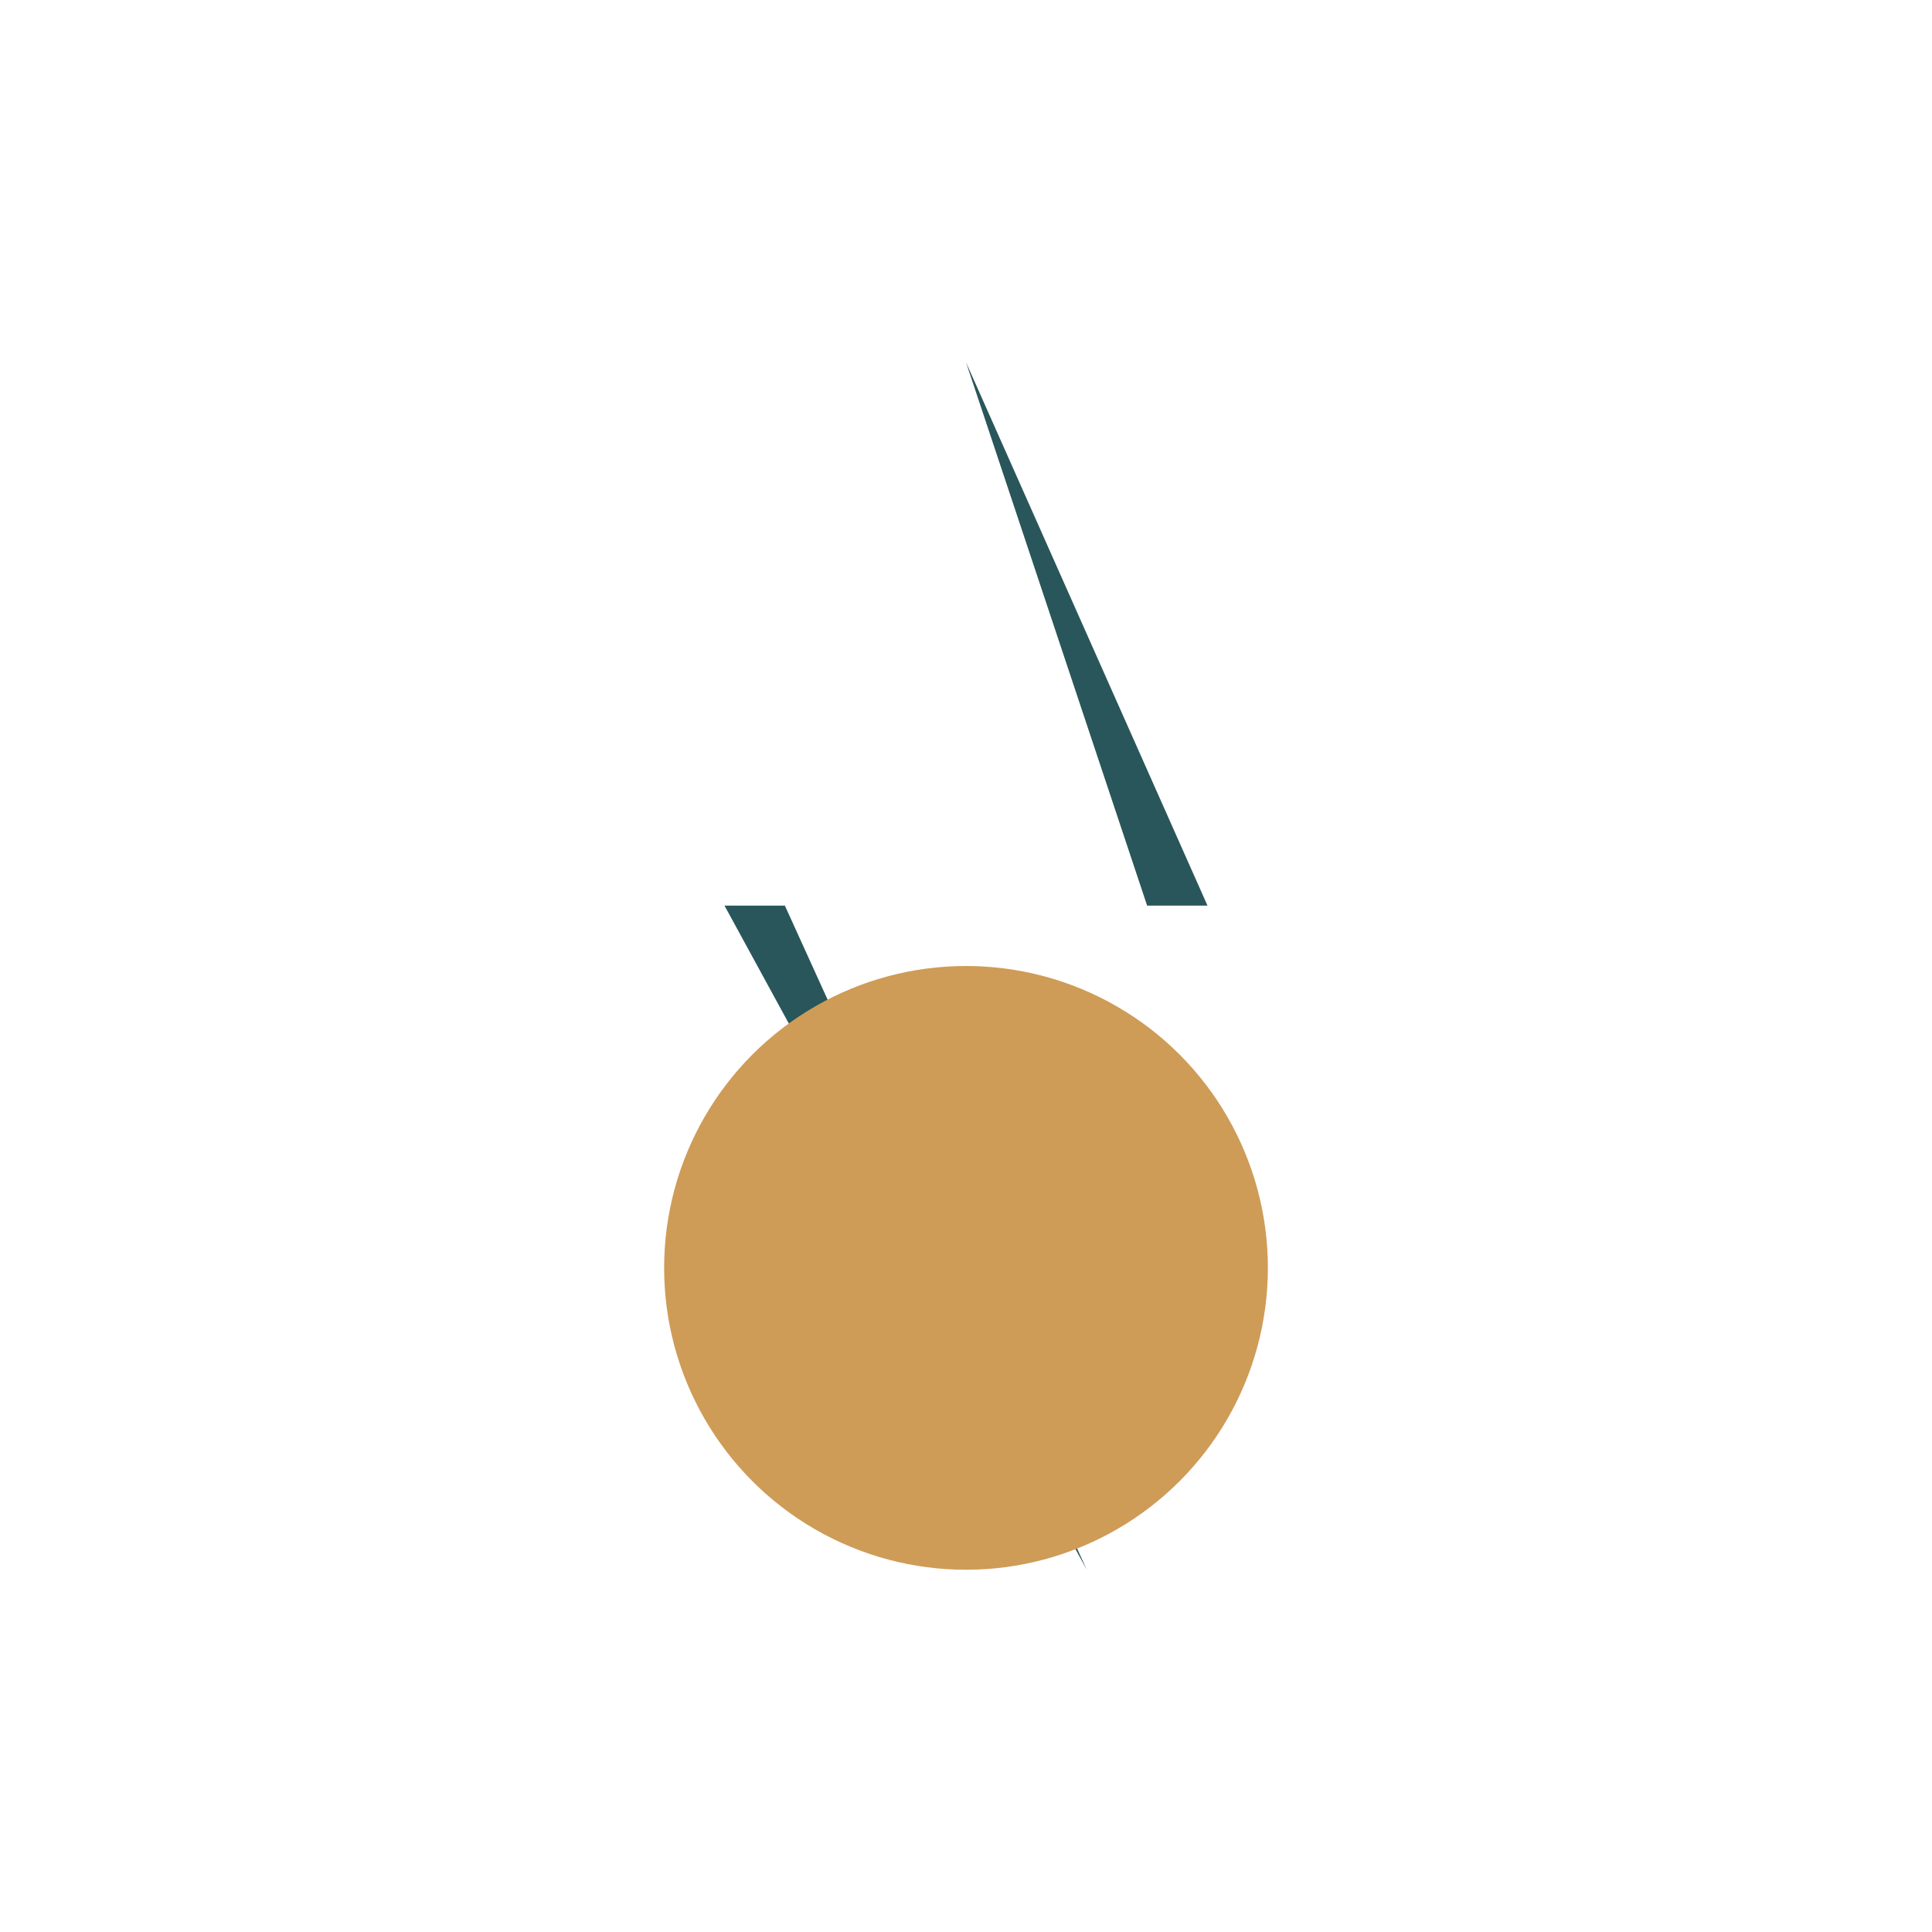<?xml version="1.0" encoding="UTF-8"?>
<svg xmlns="http://www.w3.org/2000/svg" width="32" height="32" viewBox="0 0 32 32"><polygon points="16,6 20,15 13,15 18,26 12,15 19,15" fill="#29565A"/><circle cx="16" cy="21" r="5" fill="#CE9C57"/></svg>